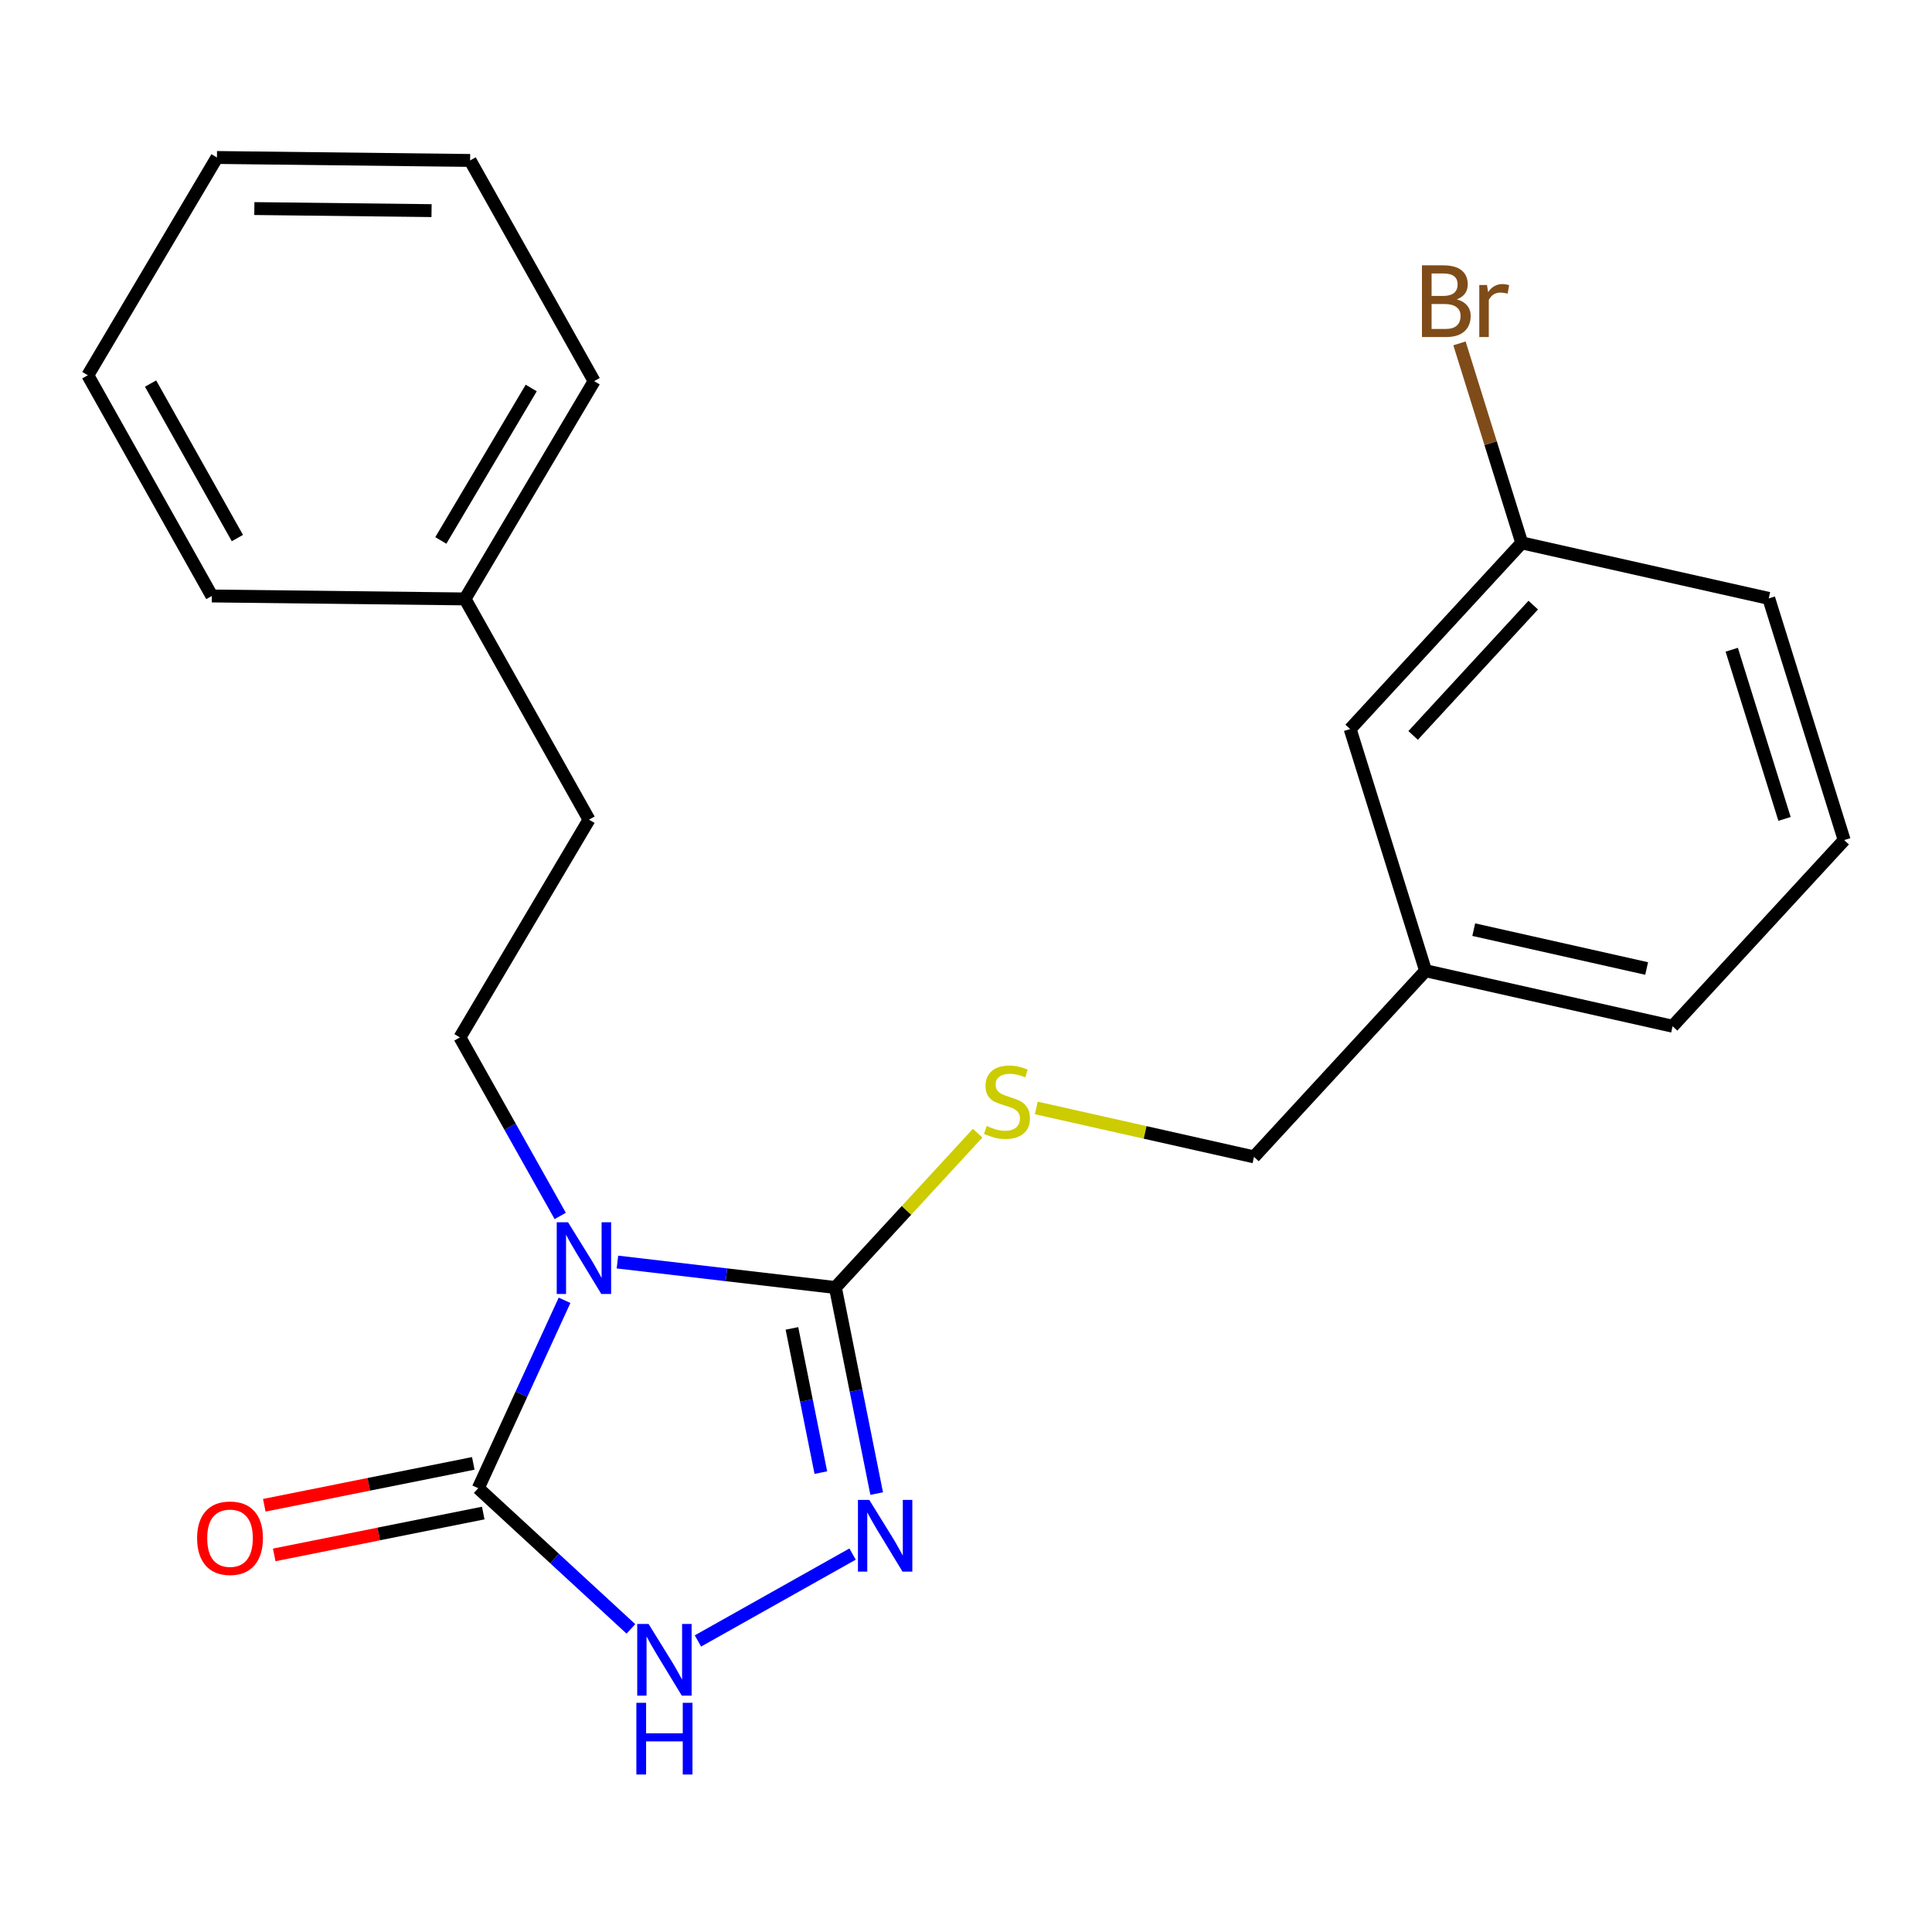 <?xml version='1.0' encoding='iso-8859-1'?>
<svg version='1.1' baseProfile='full'
              xmlns='http://www.w3.org/2000/svg'
                      xmlns:rdkit='http://www.rdkit.org/xml'
                      xmlns:xlink='http://www.w3.org/1999/xlink'
                  xml:space='preserve'
width='300px' height='300px' viewBox='0 0 300 300'>
<!-- END OF HEADER -->
<rect style='opacity:1.0;fill:#FFFFFF;stroke:none' width='300' height='300' x='0' y='0'> </rect>
<rect style='opacity:1.0;fill:#FFFFFF;stroke:none' width='300' height='300' x='0' y='0'> </rect>
<path class='bond-0 atom-0 atom-1' d='M 42.583,241.446 L 58.81,238.194' style='fill:none;fill-rule:evenodd;stroke:#FF0000;stroke-width:2.0px;stroke-linecap:butt;stroke-linejoin:miter;stroke-opacity:1' />
<path class='bond-0 atom-0 atom-1' d='M 58.81,238.194 L 75.037,234.942' style='fill:none;fill-rule:evenodd;stroke:#000000;stroke-width:2.0px;stroke-linecap:butt;stroke-linejoin:miter;stroke-opacity:1' />
<path class='bond-0 atom-0 atom-1' d='M 41.038,233.737 L 57.265,230.485' style='fill:none;fill-rule:evenodd;stroke:#FF0000;stroke-width:2.0px;stroke-linecap:butt;stroke-linejoin:miter;stroke-opacity:1' />
<path class='bond-0 atom-0 atom-1' d='M 57.265,230.485 L 73.492,227.233' style='fill:none;fill-rule:evenodd;stroke:#000000;stroke-width:2.0px;stroke-linecap:butt;stroke-linejoin:miter;stroke-opacity:1' />
<path class='bond-1 atom-1 atom-2' d='M 74.264,231.087 L 86.115,242.01' style='fill:none;fill-rule:evenodd;stroke:#000000;stroke-width:2.0px;stroke-linecap:butt;stroke-linejoin:miter;stroke-opacity:1' />
<path class='bond-1 atom-1 atom-2' d='M 86.115,242.01 L 97.966,252.934' style='fill:none;fill-rule:evenodd;stroke:#0000FF;stroke-width:2.0px;stroke-linecap:butt;stroke-linejoin:miter;stroke-opacity:1' />
<path class='bond-22 atom-14 atom-1' d='M 87.663,201.911 L 80.964,216.499' style='fill:none;fill-rule:evenodd;stroke:#0000FF;stroke-width:2.0px;stroke-linecap:butt;stroke-linejoin:miter;stroke-opacity:1' />
<path class='bond-22 atom-14 atom-1' d='M 80.964,216.499 L 74.264,231.087' style='fill:none;fill-rule:evenodd;stroke:#000000;stroke-width:2.0px;stroke-linecap:butt;stroke-linejoin:miter;stroke-opacity:1' />
<path class='bond-2 atom-2 atom-3' d='M 108.376,254.806 L 132.388,241.314' style='fill:none;fill-rule:evenodd;stroke:#0000FF;stroke-width:2.0px;stroke-linecap:butt;stroke-linejoin:miter;stroke-opacity:1' />
<path class='bond-3 atom-3 atom-4' d='M 136.131,231.923 L 132.925,215.924' style='fill:none;fill-rule:evenodd;stroke:#0000FF;stroke-width:2.0px;stroke-linecap:butt;stroke-linejoin:miter;stroke-opacity:1' />
<path class='bond-3 atom-3 atom-4' d='M 132.925,215.924 L 129.719,199.926' style='fill:none;fill-rule:evenodd;stroke:#000000;stroke-width:2.0px;stroke-linecap:butt;stroke-linejoin:miter;stroke-opacity:1' />
<path class='bond-3 atom-3 atom-4' d='M 127.46,228.668 L 125.216,217.469' style='fill:none;fill-rule:evenodd;stroke:#0000FF;stroke-width:2.0px;stroke-linecap:butt;stroke-linejoin:miter;stroke-opacity:1' />
<path class='bond-3 atom-3 atom-4' d='M 125.216,217.469 L 122.971,206.271' style='fill:none;fill-rule:evenodd;stroke:#000000;stroke-width:2.0px;stroke-linecap:butt;stroke-linejoin:miter;stroke-opacity:1' />
<path class='bond-4 atom-4 atom-5' d='M 129.719,199.926 L 140.764,187.942' style='fill:none;fill-rule:evenodd;stroke:#000000;stroke-width:2.0px;stroke-linecap:butt;stroke-linejoin:miter;stroke-opacity:1' />
<path class='bond-4 atom-4 atom-5' d='M 140.764,187.942 L 151.81,175.958' style='fill:none;fill-rule:evenodd;stroke:#CCCC00;stroke-width:2.0px;stroke-linecap:butt;stroke-linejoin:miter;stroke-opacity:1' />
<path class='bond-13 atom-4 atom-14' d='M 129.719,199.926 L 112.798,197.948' style='fill:none;fill-rule:evenodd;stroke:#000000;stroke-width:2.0px;stroke-linecap:butt;stroke-linejoin:miter;stroke-opacity:1' />
<path class='bond-13 atom-4 atom-14' d='M 112.798,197.948 L 95.876,195.97' style='fill:none;fill-rule:evenodd;stroke:#0000FF;stroke-width:2.0px;stroke-linecap:butt;stroke-linejoin:miter;stroke-opacity:1' />
<path class='bond-5 atom-5 atom-6' d='M 160.915,172.042 L 177.817,175.841' style='fill:none;fill-rule:evenodd;stroke:#CCCC00;stroke-width:2.0px;stroke-linecap:butt;stroke-linejoin:miter;stroke-opacity:1' />
<path class='bond-5 atom-5 atom-6' d='M 177.817,175.841 L 194.719,179.64' style='fill:none;fill-rule:evenodd;stroke:#000000;stroke-width:2.0px;stroke-linecap:butt;stroke-linejoin:miter;stroke-opacity:1' />
<path class='bond-6 atom-6 atom-7' d='M 194.719,179.64 L 221.363,150.733' style='fill:none;fill-rule:evenodd;stroke:#000000;stroke-width:2.0px;stroke-linecap:butt;stroke-linejoin:miter;stroke-opacity:1' />
<path class='bond-7 atom-7 atom-8' d='M 221.363,150.733 L 259.72,159.354' style='fill:none;fill-rule:evenodd;stroke:#000000;stroke-width:2.0px;stroke-linecap:butt;stroke-linejoin:miter;stroke-opacity:1' />
<path class='bond-7 atom-7 atom-8' d='M 228.841,144.355 L 255.69,150.389' style='fill:none;fill-rule:evenodd;stroke:#000000;stroke-width:2.0px;stroke-linecap:butt;stroke-linejoin:miter;stroke-opacity:1' />
<path class='bond-24 atom-13 atom-7' d='M 209.651,113.205 L 221.363,150.733' style='fill:none;fill-rule:evenodd;stroke:#000000;stroke-width:2.0px;stroke-linecap:butt;stroke-linejoin:miter;stroke-opacity:1' />
<path class='bond-8 atom-8 atom-9' d='M 259.72,159.354 L 286.364,130.447' style='fill:none;fill-rule:evenodd;stroke:#000000;stroke-width:2.0px;stroke-linecap:butt;stroke-linejoin:miter;stroke-opacity:1' />
<path class='bond-9 atom-9 atom-10' d='M 286.364,130.447 L 274.651,92.919' style='fill:none;fill-rule:evenodd;stroke:#000000;stroke-width:2.0px;stroke-linecap:butt;stroke-linejoin:miter;stroke-opacity:1' />
<path class='bond-9 atom-9 atom-10' d='M 277.101,127.16 L 268.903,100.89' style='fill:none;fill-rule:evenodd;stroke:#000000;stroke-width:2.0px;stroke-linecap:butt;stroke-linejoin:miter;stroke-opacity:1' />
<path class='bond-10 atom-10 atom-11' d='M 274.651,92.919 L 236.295,84.298' style='fill:none;fill-rule:evenodd;stroke:#000000;stroke-width:2.0px;stroke-linecap:butt;stroke-linejoin:miter;stroke-opacity:1' />
<path class='bond-11 atom-11 atom-12' d='M 236.295,84.298 L 231.461,68.808' style='fill:none;fill-rule:evenodd;stroke:#000000;stroke-width:2.0px;stroke-linecap:butt;stroke-linejoin:miter;stroke-opacity:1' />
<path class='bond-11 atom-11 atom-12' d='M 231.461,68.808 L 226.627,53.319' style='fill:none;fill-rule:evenodd;stroke:#7F4C19;stroke-width:2.0px;stroke-linecap:butt;stroke-linejoin:miter;stroke-opacity:1' />
<path class='bond-12 atom-11 atom-13' d='M 236.295,84.298 L 209.651,113.205' style='fill:none;fill-rule:evenodd;stroke:#000000;stroke-width:2.0px;stroke-linecap:butt;stroke-linejoin:miter;stroke-opacity:1' />
<path class='bond-12 atom-11 atom-13' d='M 238.08,93.963 L 219.429,114.198' style='fill:none;fill-rule:evenodd;stroke:#000000;stroke-width:2.0px;stroke-linecap:butt;stroke-linejoin:miter;stroke-opacity:1' />
<path class='bond-14 atom-14 atom-15' d='M 86.991,188.812 L 79.202,174.95' style='fill:none;fill-rule:evenodd;stroke:#0000FF;stroke-width:2.0px;stroke-linecap:butt;stroke-linejoin:miter;stroke-opacity:1' />
<path class='bond-14 atom-14 atom-15' d='M 79.202,174.95 L 71.413,161.089' style='fill:none;fill-rule:evenodd;stroke:#000000;stroke-width:2.0px;stroke-linecap:butt;stroke-linejoin:miter;stroke-opacity:1' />
<path class='bond-15 atom-15 atom-16' d='M 71.413,161.089 L 91.464,127.274' style='fill:none;fill-rule:evenodd;stroke:#000000;stroke-width:2.0px;stroke-linecap:butt;stroke-linejoin:miter;stroke-opacity:1' />
<path class='bond-16 atom-16 atom-17' d='M 91.464,127.274 L 72.206,93.001' style='fill:none;fill-rule:evenodd;stroke:#000000;stroke-width:2.0px;stroke-linecap:butt;stroke-linejoin:miter;stroke-opacity:1' />
<path class='bond-17 atom-17 atom-18' d='M 72.206,93.001 L 92.257,59.186' style='fill:none;fill-rule:evenodd;stroke:#000000;stroke-width:2.0px;stroke-linecap:butt;stroke-linejoin:miter;stroke-opacity:1' />
<path class='bond-17 atom-17 atom-18' d='M 68.45,83.918 L 82.487,60.248' style='fill:none;fill-rule:evenodd;stroke:#000000;stroke-width:2.0px;stroke-linecap:butt;stroke-linejoin:miter;stroke-opacity:1' />
<path class='bond-23 atom-22 atom-17' d='M 32.895,92.543 L 72.206,93.001' style='fill:none;fill-rule:evenodd;stroke:#000000;stroke-width:2.0px;stroke-linecap:butt;stroke-linejoin:miter;stroke-opacity:1' />
<path class='bond-18 atom-18 atom-19' d='M 92.257,59.186 L 72.999,24.913' style='fill:none;fill-rule:evenodd;stroke:#000000;stroke-width:2.0px;stroke-linecap:butt;stroke-linejoin:miter;stroke-opacity:1' />
<path class='bond-19 atom-19 atom-20' d='M 72.999,24.913 L 33.688,24.455' style='fill:none;fill-rule:evenodd;stroke:#000000;stroke-width:2.0px;stroke-linecap:butt;stroke-linejoin:miter;stroke-opacity:1' />
<path class='bond-19 atom-19 atom-20' d='M 67.01,32.706 L 39.493,32.386' style='fill:none;fill-rule:evenodd;stroke:#000000;stroke-width:2.0px;stroke-linecap:butt;stroke-linejoin:miter;stroke-opacity:1' />
<path class='bond-20 atom-20 atom-21' d='M 33.688,24.455 L 13.636,58.27' style='fill:none;fill-rule:evenodd;stroke:#000000;stroke-width:2.0px;stroke-linecap:butt;stroke-linejoin:miter;stroke-opacity:1' />
<path class='bond-21 atom-21 atom-22' d='M 13.636,58.27 L 32.895,92.543' style='fill:none;fill-rule:evenodd;stroke:#000000;stroke-width:2.0px;stroke-linecap:butt;stroke-linejoin:miter;stroke-opacity:1' />
<path class='bond-21 atom-21 atom-22' d='M 23.38,59.559 L 36.861,83.55' style='fill:none;fill-rule:evenodd;stroke:#000000;stroke-width:2.0px;stroke-linecap:butt;stroke-linejoin:miter;stroke-opacity:1' />
<path  class='atom-0' d='M 30.607 238.844
Q 30.607 236.171, 31.927 234.677
Q 33.248 233.183, 35.717 233.183
Q 38.186 233.183, 39.507 234.677
Q 40.828 236.171, 40.828 238.844
Q 40.828 241.549, 39.491 243.09
Q 38.155 244.615, 35.717 244.615
Q 33.264 244.615, 31.927 243.09
Q 30.607 241.564, 30.607 238.844
M 35.717 243.357
Q 37.416 243.357, 38.328 242.225
Q 39.255 241.077, 39.255 238.844
Q 39.255 236.658, 38.328 235.557
Q 37.416 234.441, 35.717 234.441
Q 34.019 234.441, 33.091 235.542
Q 32.179 236.642, 32.179 238.844
Q 32.179 241.093, 33.091 242.225
Q 34.019 243.357, 35.717 243.357
' fill='#FF0000'/>
<path  class='atom-2' d='M 100.71 252.165
L 104.358 258.062
Q 104.72 258.643, 105.302 259.697
Q 105.884 260.751, 105.915 260.813
L 105.915 252.165
L 107.393 252.165
L 107.393 263.298
L 105.868 263.298
L 101.952 256.851
Q 101.496 256.096, 101.009 255.231
Q 100.537 254.366, 100.396 254.099
L 100.396 263.298
L 98.949 263.298
L 98.949 252.165
L 100.71 252.165
' fill='#0000FF'/>
<path  class='atom-2' d='M 98.815 264.411
L 100.325 264.411
L 100.325 269.145
L 106.017 269.145
L 106.017 264.411
L 107.527 264.411
L 107.527 275.545
L 106.017 275.545
L 106.017 270.403
L 100.325 270.403
L 100.325 275.545
L 98.815 275.545
L 98.815 264.411
' fill='#0000FF'/>
<path  class='atom-3' d='M 134.983 232.906
L 138.631 238.803
Q 138.993 239.385, 139.575 240.438
Q 140.156 241.492, 140.188 241.555
L 140.188 232.906
L 141.666 232.906
L 141.666 244.039
L 140.141 244.039
L 136.225 237.592
Q 135.769 236.837, 135.282 235.972
Q 134.81 235.107, 134.668 234.84
L 134.668 244.039
L 133.222 244.039
L 133.222 232.906
L 134.983 232.906
' fill='#0000FF'/>
<path  class='atom-5' d='M 153.218 174.84
Q 153.344 174.887, 153.862 175.107
Q 154.381 175.328, 154.947 175.469
Q 155.529 175.595, 156.095 175.595
Q 157.149 175.595, 157.762 175.092
Q 158.376 174.573, 158.376 173.676
Q 158.376 173.063, 158.061 172.686
Q 157.762 172.308, 157.291 172.104
Q 156.819 171.899, 156.033 171.664
Q 155.042 171.365, 154.444 171.082
Q 153.862 170.799, 153.438 170.201
Q 153.029 169.604, 153.029 168.597
Q 153.029 167.198, 153.973 166.333
Q 154.932 165.468, 156.819 165.468
Q 158.108 165.468, 159.571 166.081
L 159.209 167.292
Q 157.872 166.742, 156.866 166.742
Q 155.781 166.742, 155.183 167.198
Q 154.586 167.638, 154.602 168.408
Q 154.602 169.006, 154.9 169.368
Q 155.215 169.729, 155.655 169.934
Q 156.111 170.138, 156.866 170.374
Q 157.872 170.689, 158.47 171.003
Q 159.068 171.318, 159.492 171.962
Q 159.932 172.591, 159.932 173.676
Q 159.932 175.217, 158.895 176.051
Q 157.872 176.869, 156.158 176.869
Q 155.168 176.869, 154.413 176.648
Q 153.674 176.444, 152.793 176.082
L 153.218 174.84
' fill='#CCCC00'/>
<path  class='atom-12' d='M 226.211 46.487
Q 227.28 46.785, 227.815 47.446
Q 228.365 48.091, 228.365 49.05
Q 228.365 50.591, 227.374 51.472
Q 226.399 52.337, 224.544 52.337
L 220.801 52.337
L 220.801 41.203
L 224.088 41.203
Q 225.99 41.203, 226.95 41.974
Q 227.909 42.744, 227.909 44.159
Q 227.909 45.842, 226.211 46.487
M 222.295 42.461
L 222.295 45.952
L 224.088 45.952
Q 225.188 45.952, 225.755 45.512
Q 226.336 45.056, 226.336 44.159
Q 226.336 42.461, 224.088 42.461
L 222.295 42.461
M 224.544 51.078
Q 225.629 51.078, 226.211 50.559
Q 226.792 50.041, 226.792 49.05
Q 226.792 48.138, 226.148 47.682
Q 225.519 47.21, 224.308 47.21
L 222.295 47.21
L 222.295 51.078
L 224.544 51.078
' fill='#7F4C19'/>
<path  class='atom-12' d='M 230.897 44.254
L 231.07 45.37
Q 231.919 44.112, 233.303 44.112
Q 233.743 44.112, 234.341 44.269
L 234.105 45.59
Q 233.428 45.433, 233.051 45.433
Q 232.391 45.433, 231.95 45.7
Q 231.526 45.952, 231.18 46.565
L 231.18 52.337
L 229.702 52.337
L 229.702 44.254
L 230.897 44.254
' fill='#7F4C19'/>
<path  class='atom-14' d='M 88.21 189.795
L 91.859 195.692
Q 92.22 196.274, 92.802 197.327
Q 93.384 198.381, 93.415 198.444
L 93.415 189.795
L 94.894 189.795
L 94.894 200.928
L 93.368 200.928
L 89.453 194.481
Q 88.997 193.726, 88.509 192.861
Q 88.037 191.996, 87.896 191.729
L 87.896 200.928
L 86.449 200.928
L 86.449 189.795
L 88.21 189.795
' fill='#0000FF'/>
</svg>
